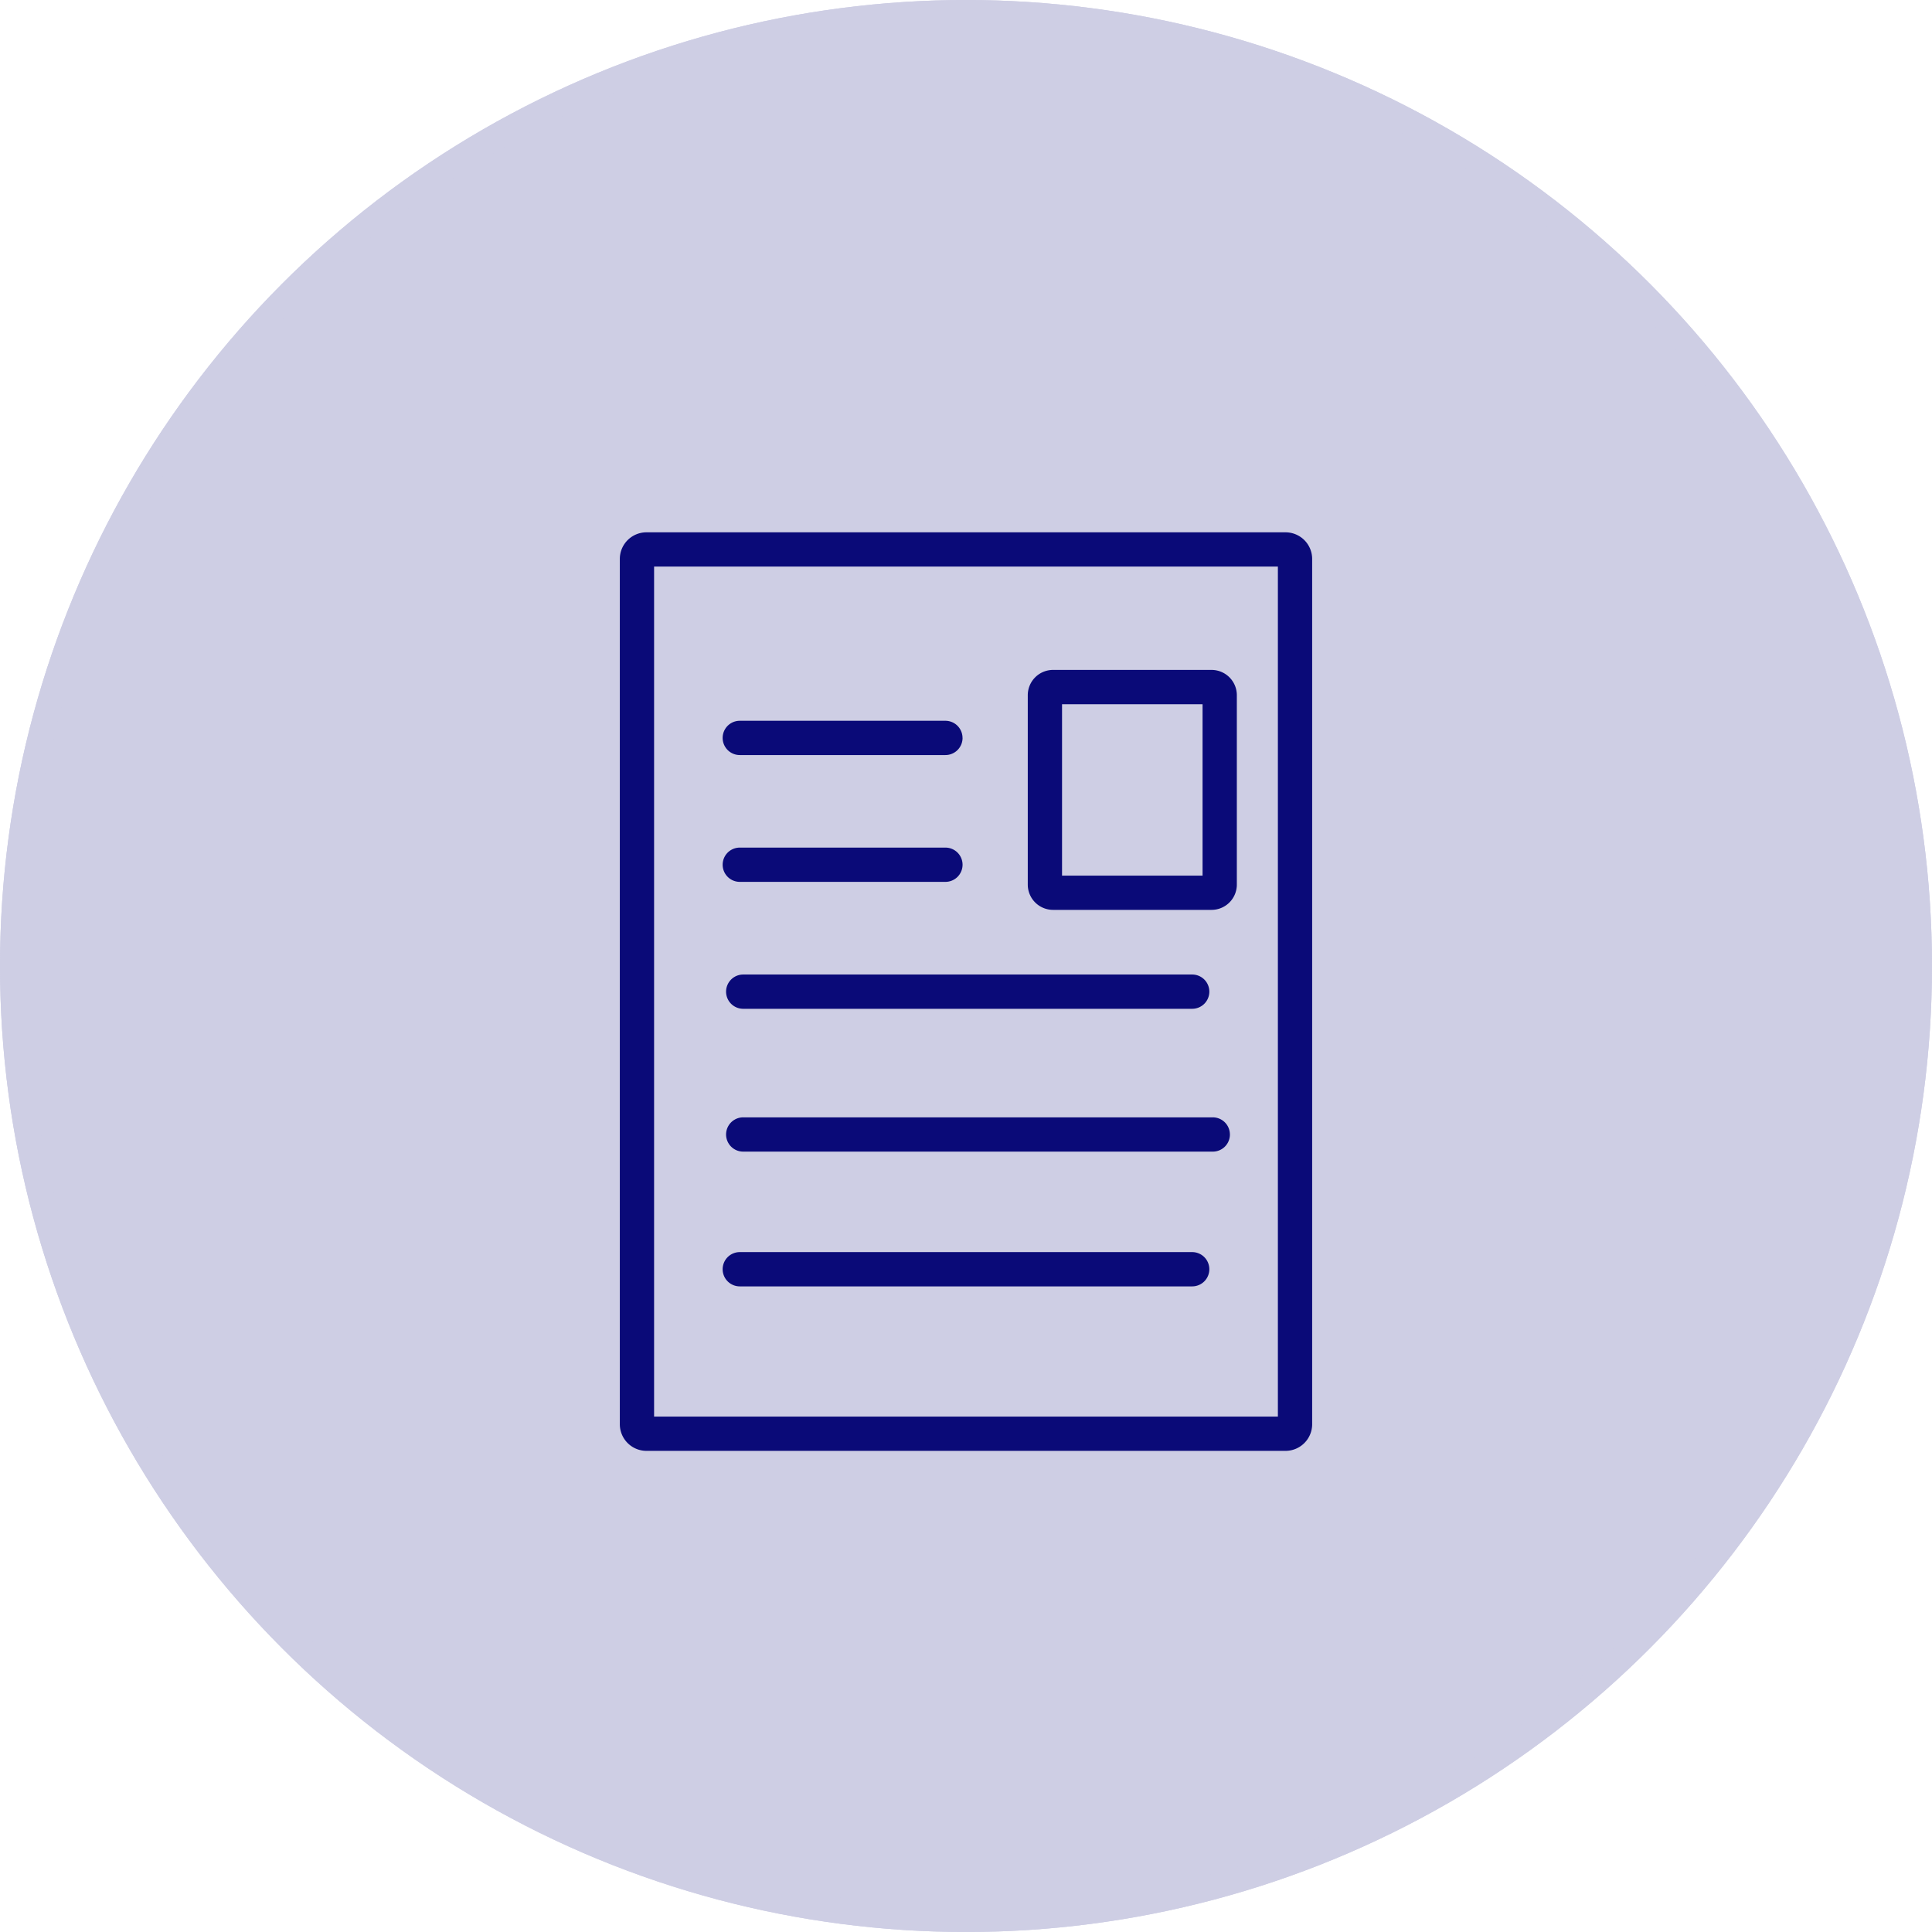 <svg id="グループ_1876" data-name="グループ 1876" xmlns="http://www.w3.org/2000/svg" xmlns:xlink="http://www.w3.org/1999/xlink" width="151" height="151" viewBox="0 0 151 151">
  <defs>
    <clipPath id="clip-path">
      <rect id="長方形_846" data-name="長方形 846" width="54.111" height="71.79" fill="#0a0a78"/>
    </clipPath>
  </defs>
  <g id="楕円形_158" data-name="楕円形 158" fill="#cecee4" stroke="#cecee4" stroke-width="2">
    <circle cx="75.5" cy="75.5" r="75.5" stroke="none"/>
    <circle cx="75.5" cy="75.5" r="74.5" fill="none"/>
  </g>
  <g id="グループ_3687" data-name="グループ 3687" transform="translate(48.444 41.605)">
    <g id="グループ_3686" data-name="グループ 3686" clip-path="url(#clip-path)">
      <path id="パス_6768" data-name="パス 6768" d="M51.432,69.111H2.678V2.678H51.432ZM0,2.082V69.707A2.083,2.083,0,0,0,2.083,71.79H52.028a2.083,2.083,0,0,0,2.083-2.083V2.082A2.082,2.082,0,0,0,52.028,0H2.083A2.082,2.082,0,0,0,0,2.082M45.545,26.831H34.562V13.437H45.545Zm-13.661-14.1v14.8a1.977,1.977,0,0,0,1.977,1.977H46.247a1.977,1.977,0,0,0,1.977-1.977v-14.8a1.977,1.977,0,0,0-1.977-1.977H33.861a1.977,1.977,0,0,0-1.977,1.977m-5.1,3.337a1.34,1.34,0,0,0-1.339-1.339H9.376a1.339,1.339,0,0,0,0,2.679H25.448a1.34,1.34,0,0,0,1.339-1.339m0,9.911a1.339,1.339,0,0,0-1.339-1.339H9.376a1.339,1.339,0,1,0,0,2.678H25.448a1.339,1.339,0,0,0,1.339-1.339M46.074,35.9a1.339,1.339,0,0,0-1.339-1.339H9.644a1.339,1.339,0,1,0,0,2.679H44.735A1.34,1.34,0,0,0,46.074,35.9m1.607,11.163a1.339,1.339,0,0,0-1.339-1.339H9.644a1.339,1.339,0,1,0,0,2.679h36.7a1.339,1.339,0,0,0,1.339-1.339M46.074,57.595a1.34,1.34,0,0,0-1.339-1.339H9.376a1.339,1.339,0,1,0,0,2.679H44.735a1.34,1.34,0,0,0,1.339-1.339" fill="#0a0a78"/>
    </g>
  </g>
</svg>
